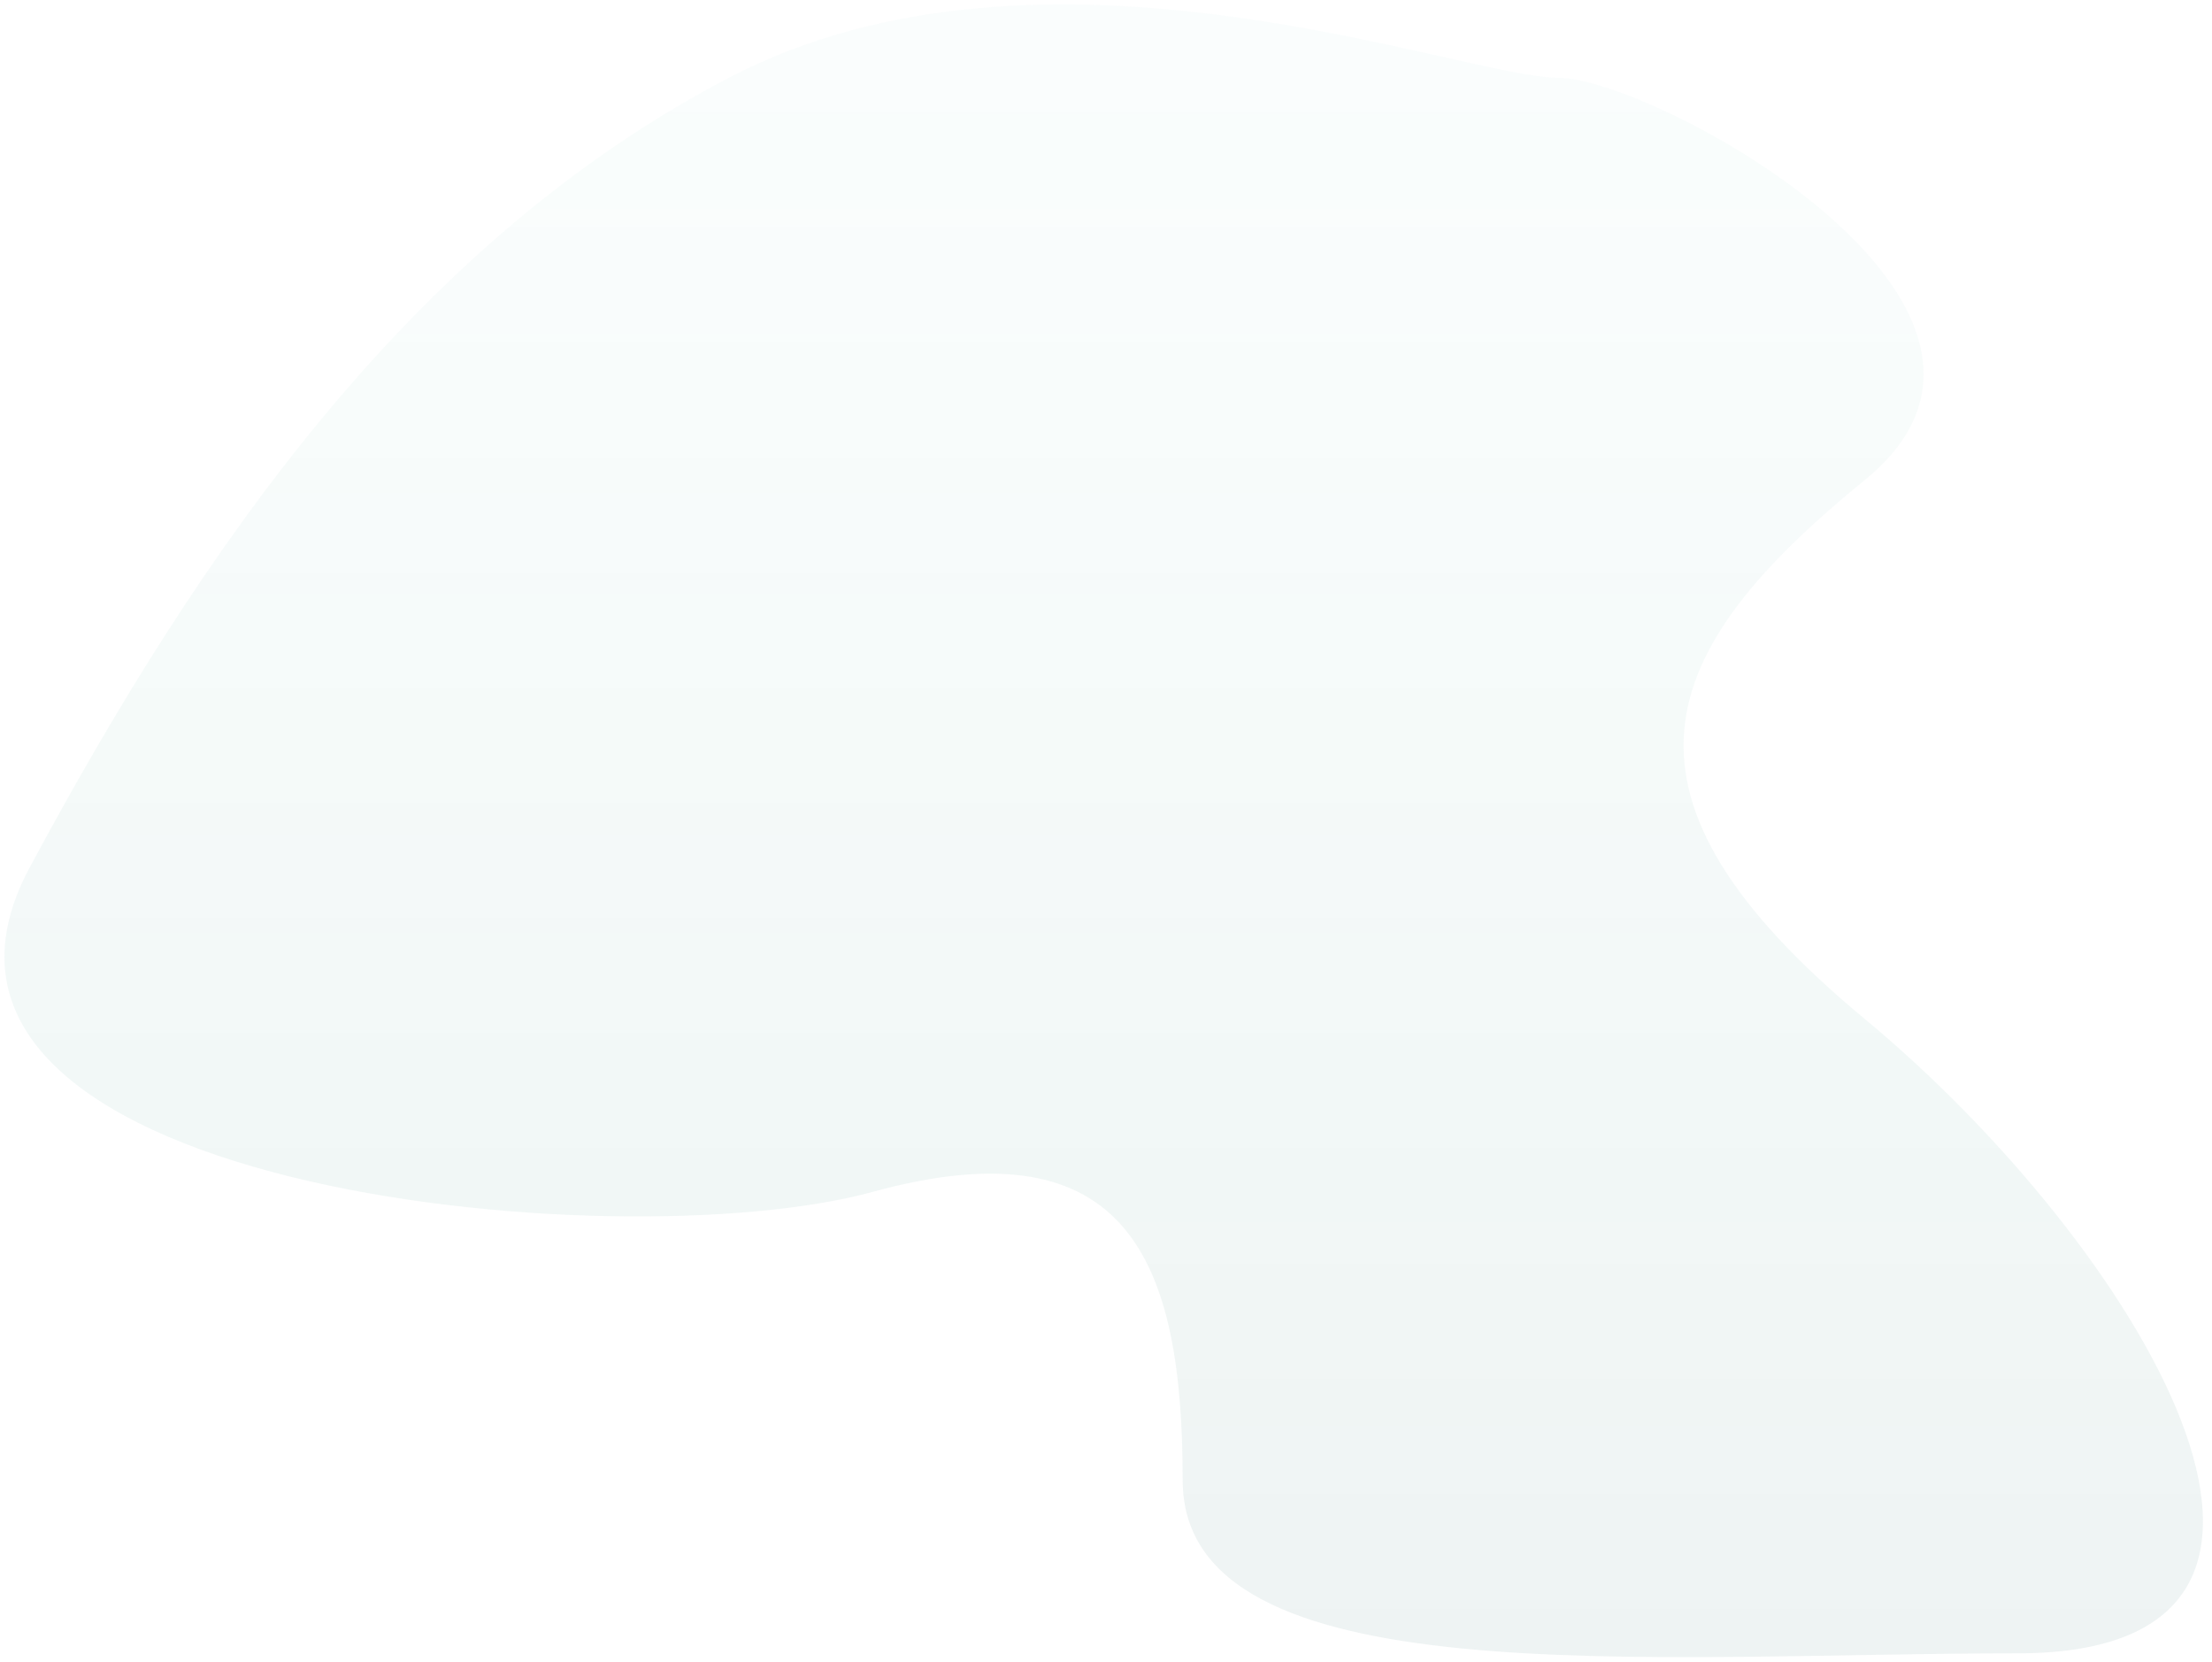 <svg width="249" height="187" xmlns="http://www.w3.org/2000/svg"><defs><linearGradient x1=".5" y1=".043" x2=".5" y2="1.195" id="a"><stop offset="0" stop-color="#37B6A3" stop-opacity=".227"/><stop offset="1" stop-color="#1D5B52"/></linearGradient></defs><path d="M174.873 8.25c10.746 0 58.392 25.848 34.569 45.25-23.823 19.401-30.435 35.477 0 60.704 30.435 25.226 58.69 71.37 17.166 71.37s-93.976 5.031-93.976-19.484-6.022-40.373-34.923-32.444c-28.9 7.929-114.291-.355-94.864-36.52C22.272 60.958 46.03 26.813 81.551 8.25c35.52-18.563 82.576 0 93.322 0z" transform="translate(.5 .5)" fill="url(#a)" fill-opacity=".092"/></svg>